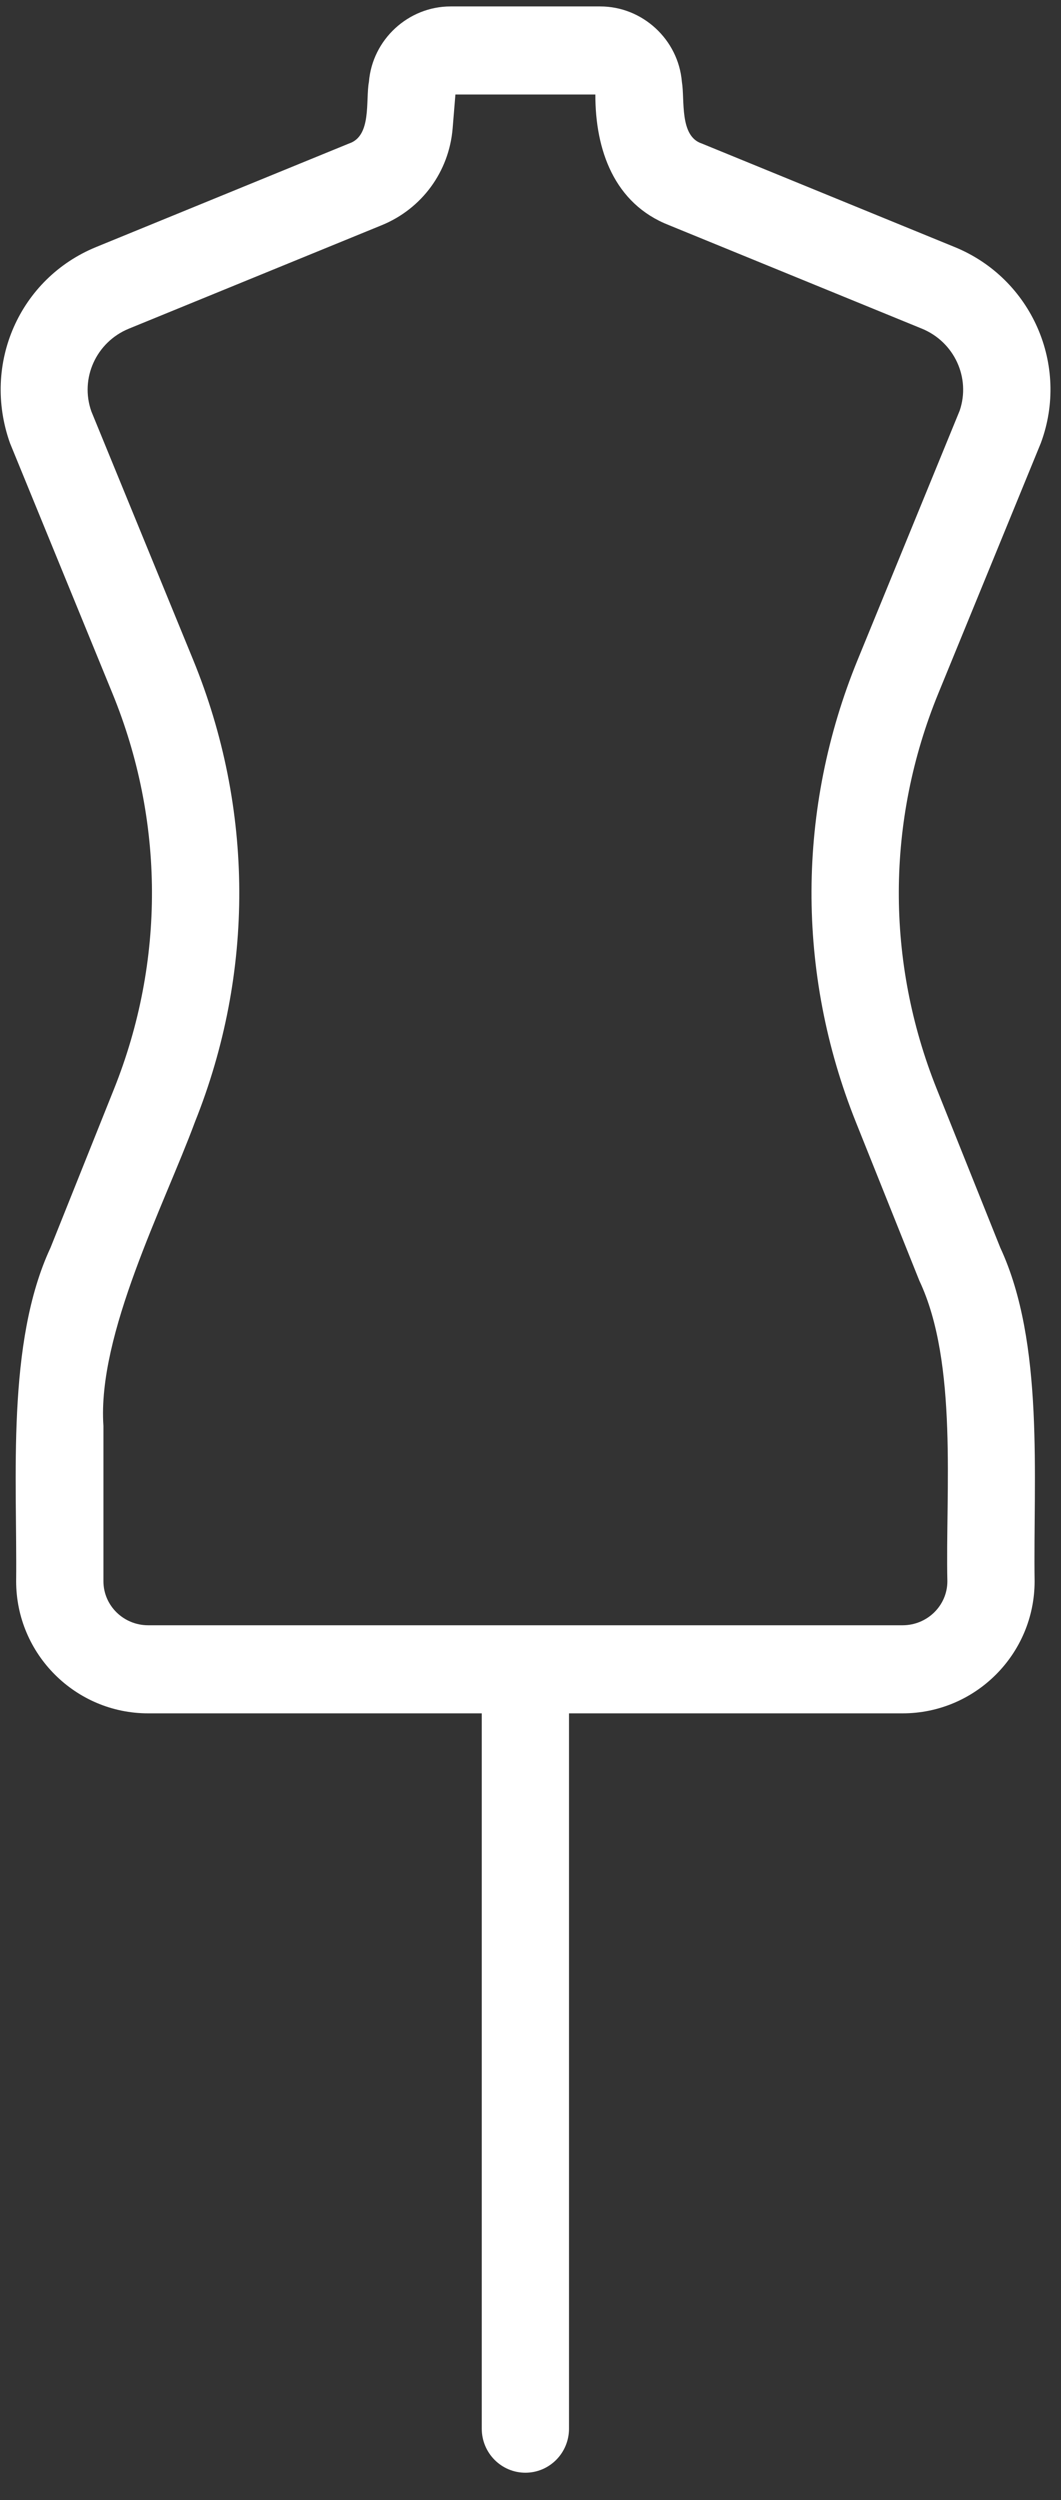<svg width="31" height="73" viewBox="0 0 31 73" fill="none" xmlns="http://www.w3.org/2000/svg">
<rect x="0" y="0" width="31" height="73" fill="#333333" stroke="none"/>
<path d="M27.894 7.214C27.894 7.214 20.505 4.191 20.505 4.191C19.845 3.975 20.012 2.912 19.923 2.39C19.821 1.155 18.773 0.188 17.537 0.188H13.164C11.929 0.188 10.881 1.154 10.779 2.39C10.678 2.934 10.867 3.972 10.196 4.191C10.196 4.191 2.807 7.214 2.807 7.214C0.58 8.126 -0.534 10.615 0.292 12.939L3.286 20.248C4.809 23.967 4.825 28.067 3.332 31.796L1.476 36.432C0.18 39.209 0.504 43.182 0.472 46.172C0.472 48.298 2.203 50.029 4.329 50.029H14.076V70.916C14.076 71.627 14.647 72.202 15.351 72.202C16.055 72.202 16.625 71.627 16.625 70.916V50.029H26.372C28.499 50.029 30.229 48.298 30.229 46.172C30.185 43.159 30.522 39.221 29.226 36.432C29.226 36.432 27.369 31.796 27.369 31.796C25.876 28.067 25.892 23.967 27.415 20.248L30.41 12.939C31.256 10.665 30.141 8.131 27.894 7.214ZM28.04 11.99L25.059 19.266C23.279 23.61 23.261 28.402 25.005 32.76L26.862 37.397C27.998 39.799 27.621 43.586 27.68 46.172C27.68 46.881 27.093 47.457 26.372 47.457H4.329C3.608 47.457 3.022 46.881 3.022 46.172V41.636C2.837 38.967 4.79 35.208 5.696 32.76C7.441 28.402 7.422 23.61 5.643 19.266L2.67 12.015C2.328 11.05 2.809 9.989 3.765 9.597L11.155 6.575C12.327 6.095 13.121 5.012 13.225 3.748L13.306 2.759H17.395C17.391 4.375 17.945 5.95 19.547 6.575C19.547 6.575 26.936 9.597 26.936 9.597C27.884 9.986 28.365 11.032 28.04 11.99Z" fill="white"/>
</svg>
